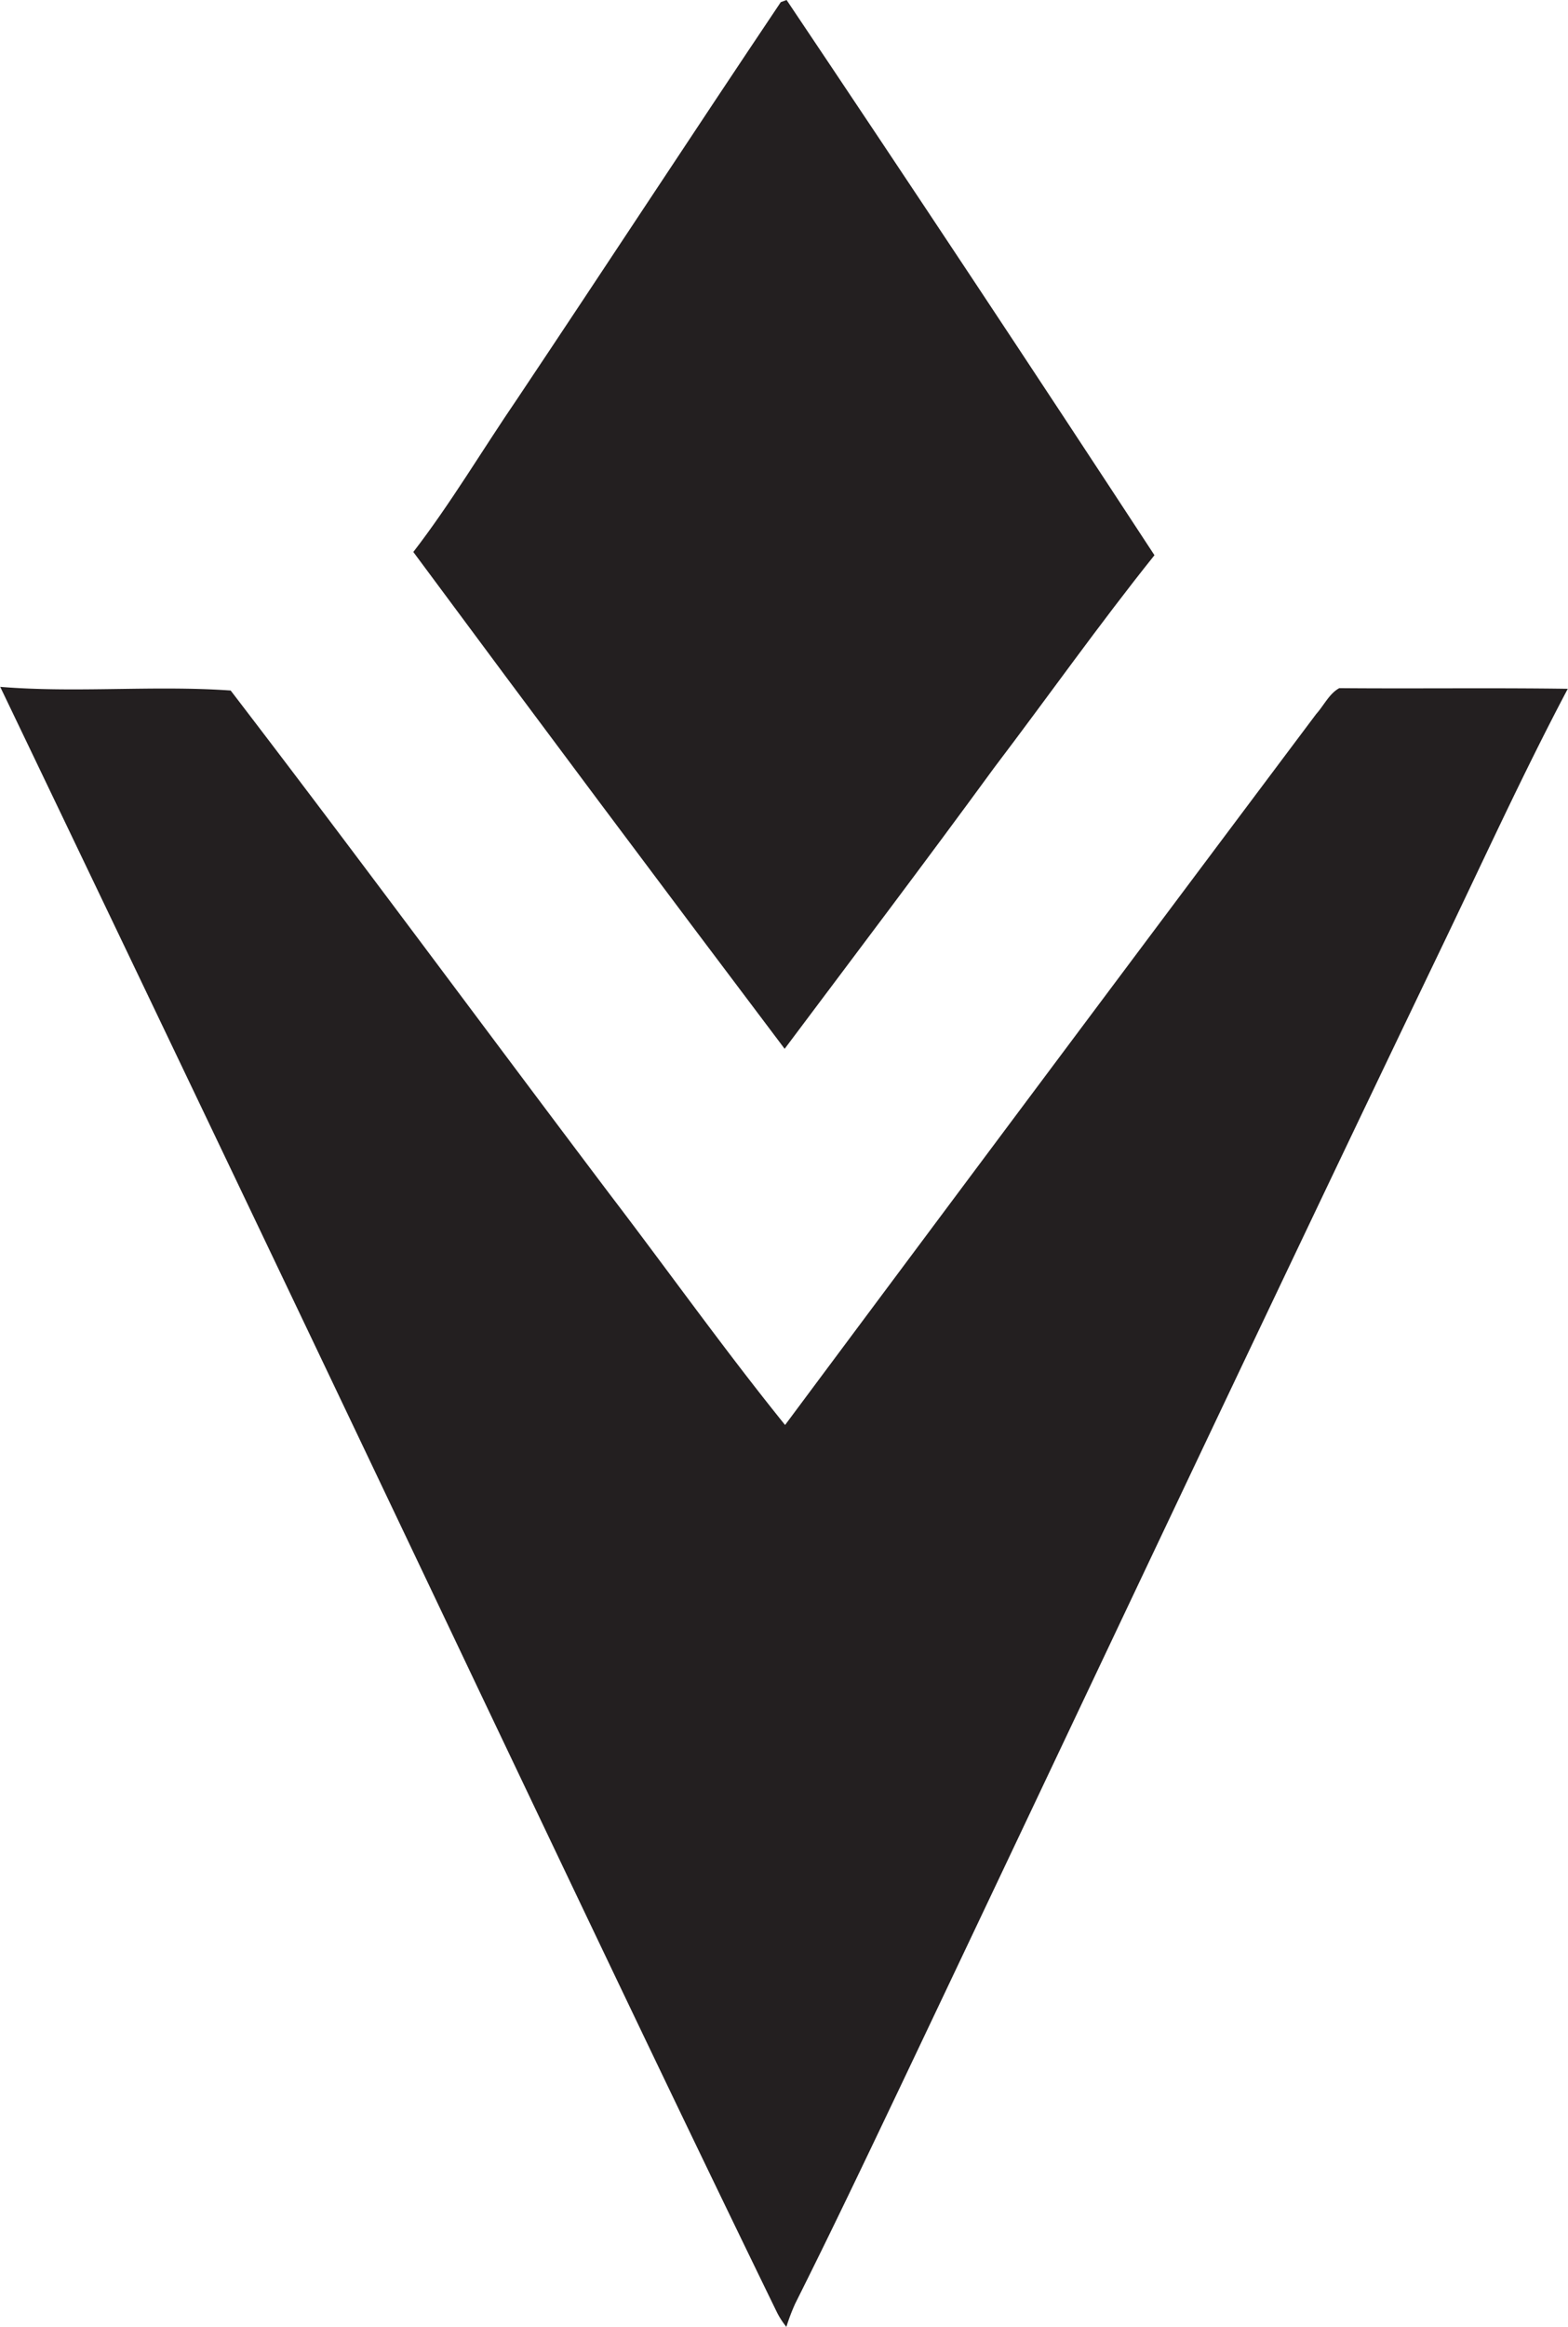 <svg id="Layer_1" data-name="Layer 1" xmlns="http://www.w3.org/2000/svg" viewBox="0 0 728 1080"><title>biseeise_cartoon_arrow_flat_black_logo_White_background_093413c2-6f83-4d13-8fdf-4c6eff3be412</title><path d="M461.6,356.3c24.9-32.8,48.7-66.5,74.4-98.6Q451.3,128.3,365.2,0l-2.7,1c-41,61.1-81.3,122.7-122.2,183.9-16.2,23.7-30.9,48.6-48.4,71.3q85.7,115.7,172.4,230.6C396.9,443.3,429.6,400.1,461.6,356.3Z" fill="#231f20"/><path d="M621.8,319.4c-4.7,2.6-7.1,8-10.7,12q-123.6,164.8-246.6,330c-28.1-34.8-54-71.2-81.1-106.7-58.9-78-116.9-156.7-176.3-234.2-35.4-2.5-71.5,1.2-107-1.7Q111.6,551.3,222.3,784.4c45.9,96.4,91.7,192.9,138.4,288.8a37.3,37.3,0,0,0,4.4,6.8,93.9,93.9,0,0,1,4.1-10.8c16.7-33.3,32.7-66.9,48.7-100.5C501.4,793,584.2,616.9,668.4,441.6c19.6-40.7,38.4-82,59.5-121.9C692.6,319.2,657.2,319.7,621.8,319.4Z" fill="#231f20"/></svg>